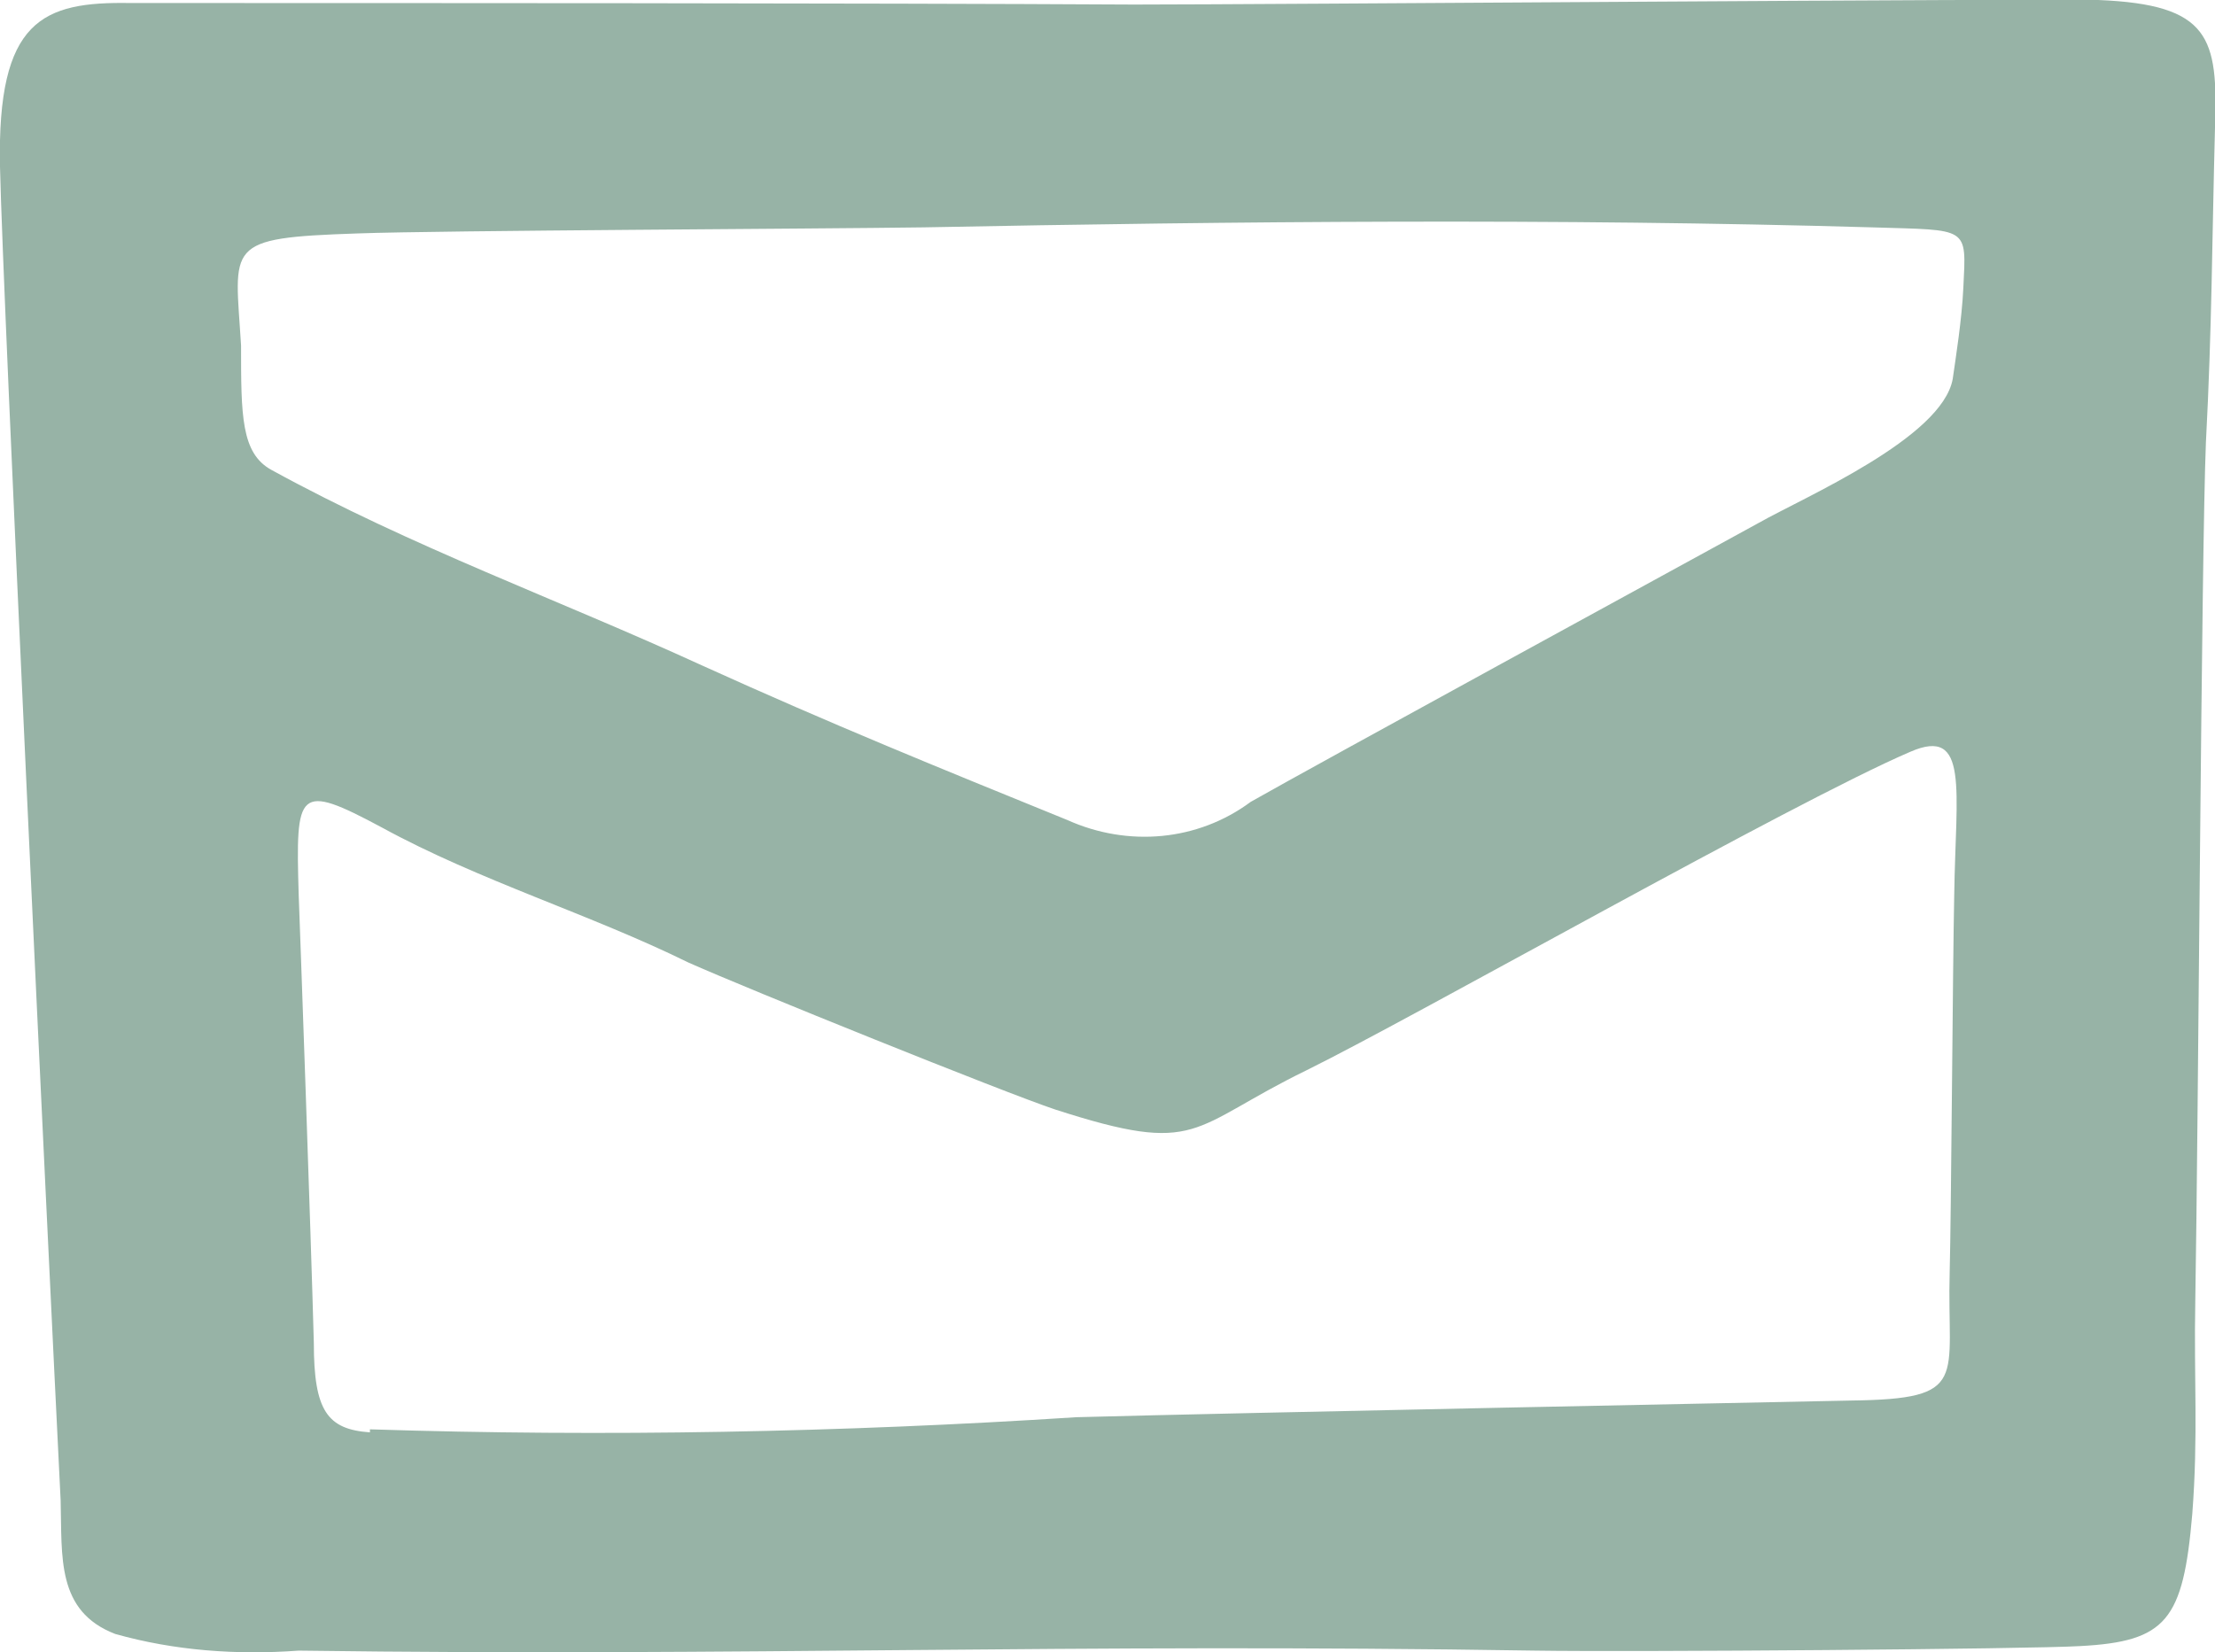 <?xml version="1.0" encoding="UTF-8"?>
<svg id="Ebene_2" xmlns="http://www.w3.org/2000/svg" viewBox="0 0 14.61 10.9">
  <g id="Ebene_1-2" data-name="Ebene_1">
    <path id="_007-mail" d="M13.84,0c.74.03.79.25.77.84-.02.76-.02,1.32-.06,2.08-.03.74-.05,4.51-.07,5.66-.01.52.02.89-.02,1.41-.06.7-.17.84-.74.87-.32.02-2.96.04-3.59.03-3.11-.05-5.2.04-8.16,0-.41.03-.82,0-1.21-.11-.39-.15-.35-.51-.36-.88C.31,8.09.02,2,0,1.1-.02.13.28.01.86.02,2.65.02,5.69.02,7.48.03,8.33.03,13.48-.01,13.84,0h0ZM2.44,9.43c1.55.05,3.11.02,4.66-.08,1.1-.03,4.65-.1,5.11-.11.79-.01.63-.14.65-.85.01-.36.02-2.02.03-2.49.01-.69.1-1.11-.29-.94-.77.33-3.27,1.75-3.98,2.1-.78.38-.7.57-1.66.26-.33-.11-2.04-.8-2.42-.97-.65-.32-1.38-.54-2.02-.89-.56-.3-.57-.25-.55.44.01.26.08,2.22.1,2.96,0,.45.09.57.37.59h0ZM1.59,2.28c0,.46,0,.71.2.82.93.51,1.88.85,2.84,1.29.86.39,1.55.67,2.41,1.02.4.18.86.14,1.21-.12.44-.25,2.84-1.56,3.35-1.84.3-.17,1.21-.56,1.28-.95.02-.14.06-.39.07-.6.02-.41.04-.38-.6-.4-2.08-.06-4.2-.04-6.26,0-.69.01-3.17.02-3.73.04-.89.03-.81.07-.77.74h0Z" style="fill: #97b3a6;"/>
  </g>
</svg>